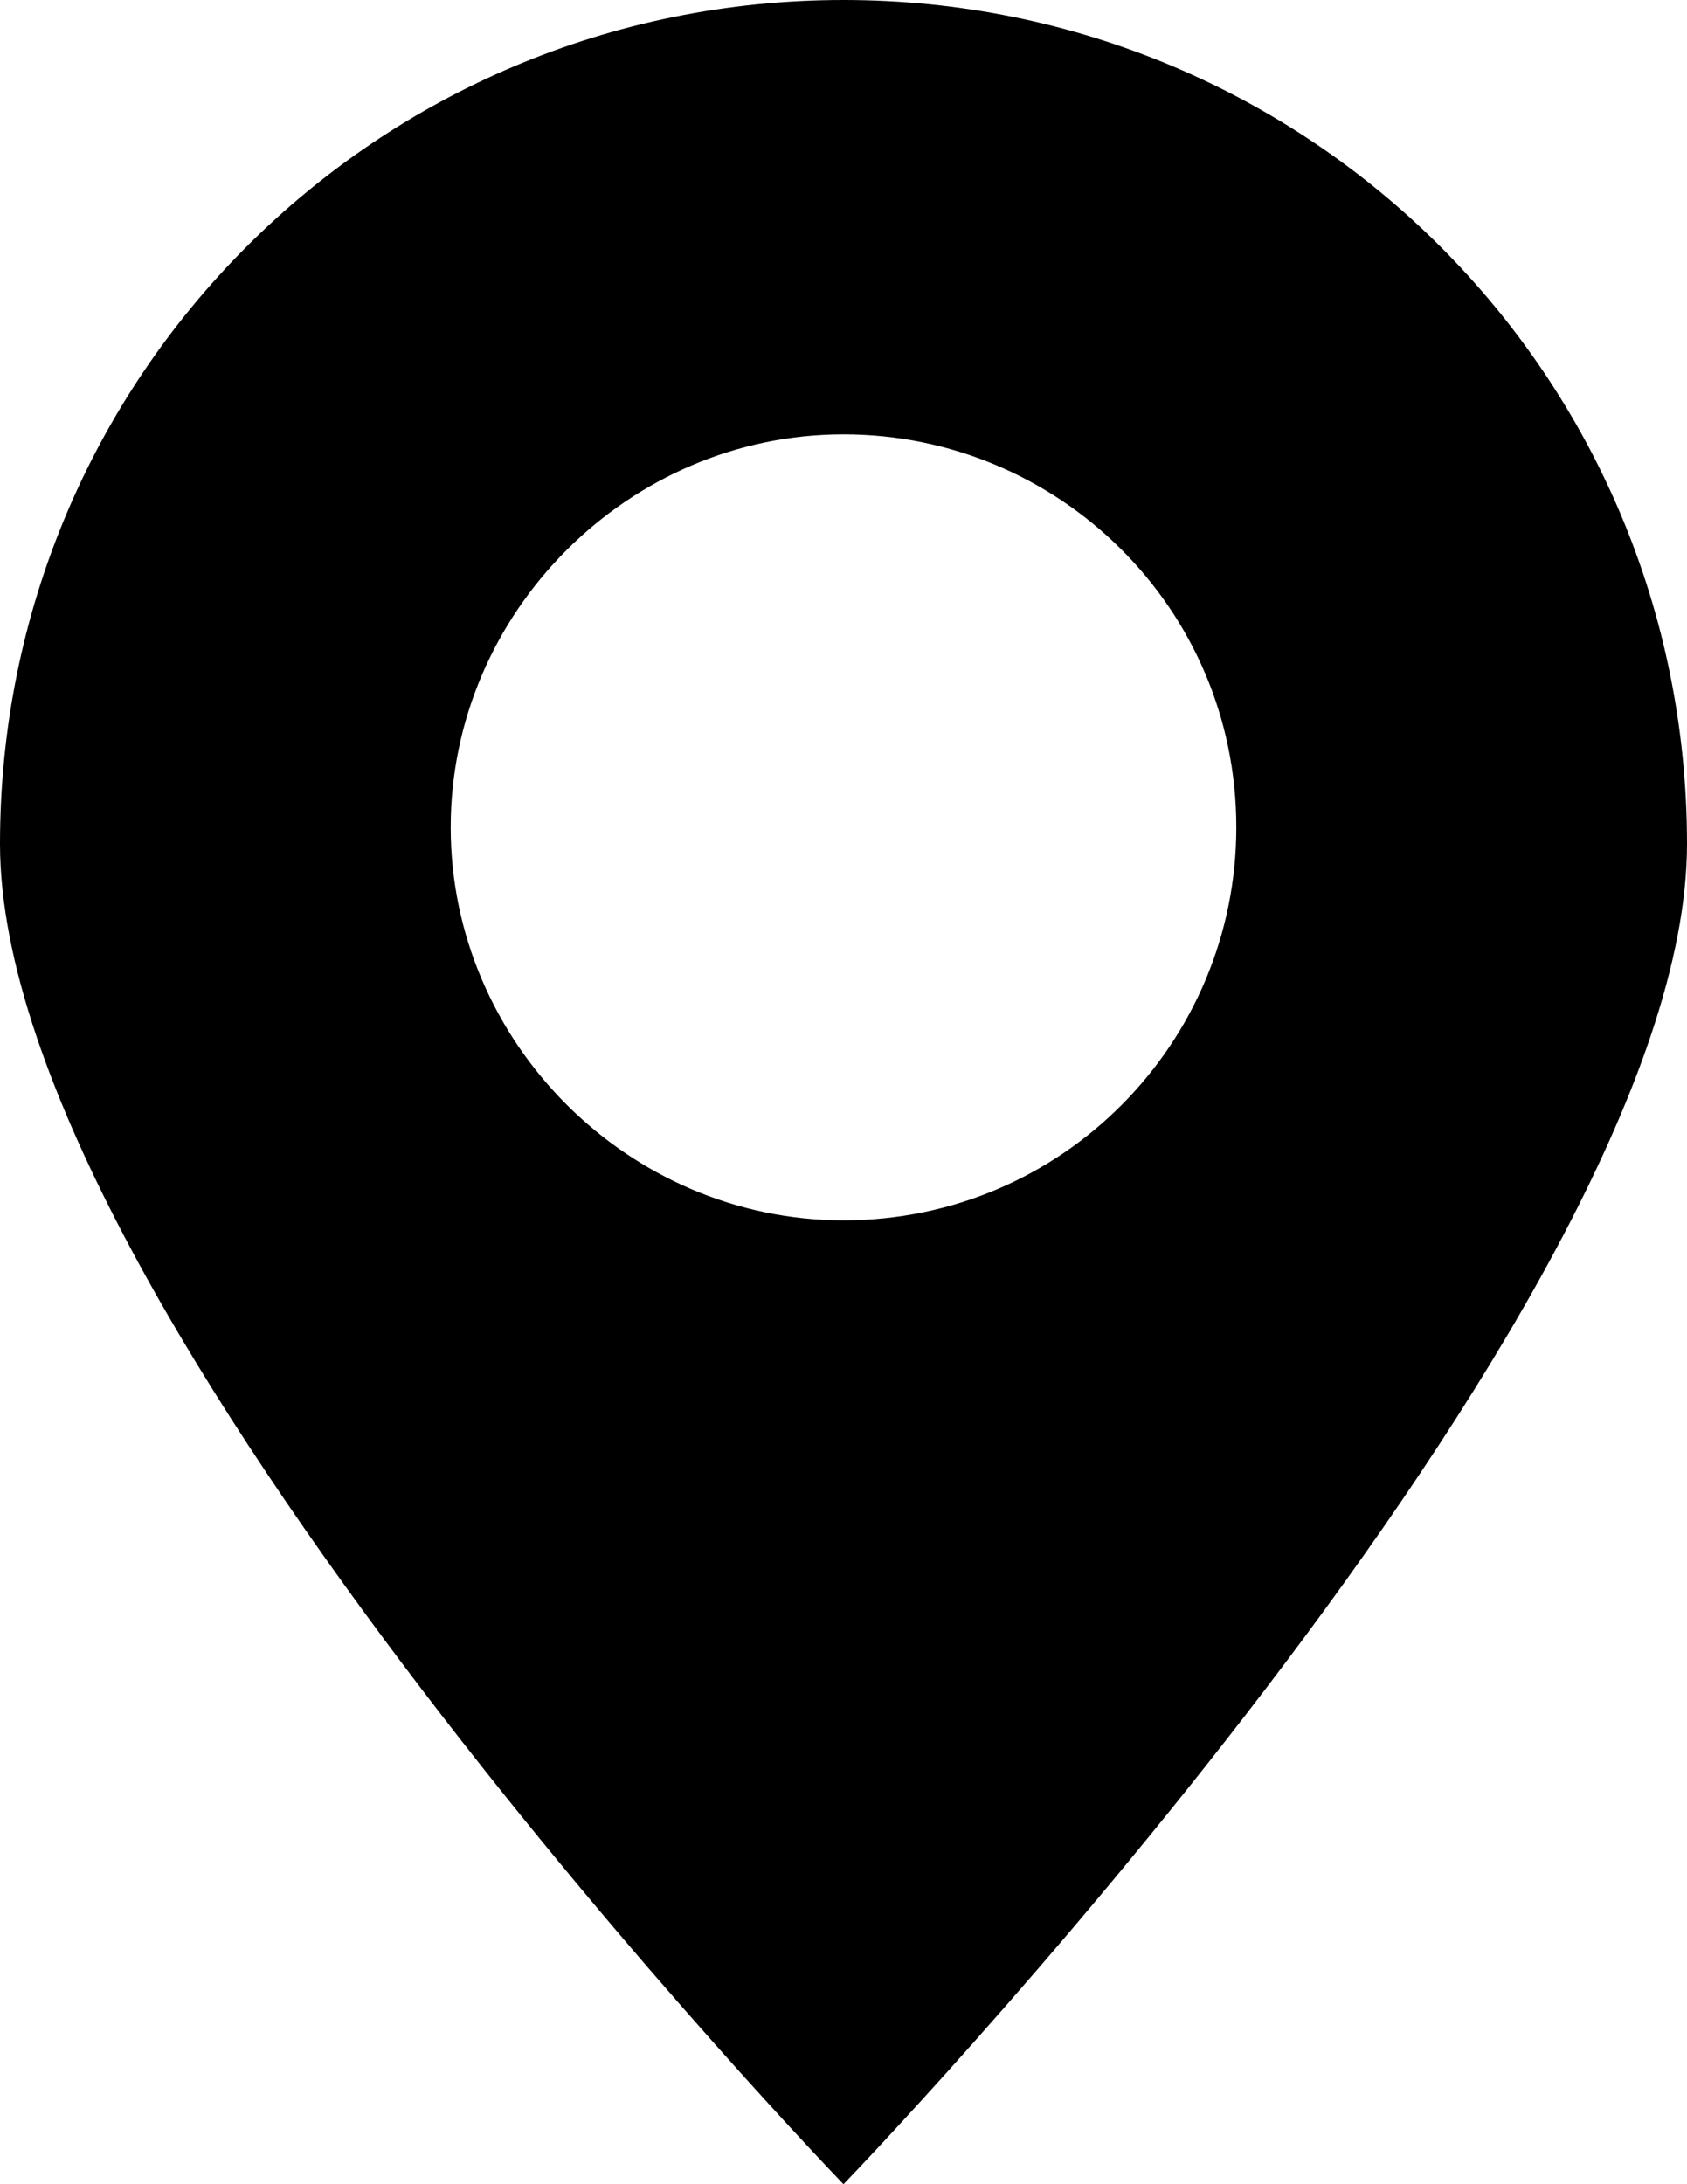 <?xml version="1.0" encoding="utf-8"?>
<svg xmlns="http://www.w3.org/2000/svg" viewBox="0 0 40.8 52.8" width="40.8px" height="52.8px">
  <defs>
    <style type="text/css">
	.st0{fill:#E6E6E6;}
</style>
  </defs>
  <g transform="matrix(1, 0, 0, 1, -26.1, -21.4)">
    <path d="M66.9,41.8c0-11.3-9.1-20.4-20.4-20.4c-11.3,0-20.4,9.1-20.4,20.4c0,11.3,20.4,32.4,20.4,32.4S66.9,53.1,66.9,41.8z    M37,41.4c0-5.2,4.3-9.5,9.5-9.5c5.2,0,9.5,4.2,9.5,9.5c0,5.2-4.2,9.5-9.5,9.5C41.3,50.9,37,46.6,37,41.4z"/>
  </g>
</svg>